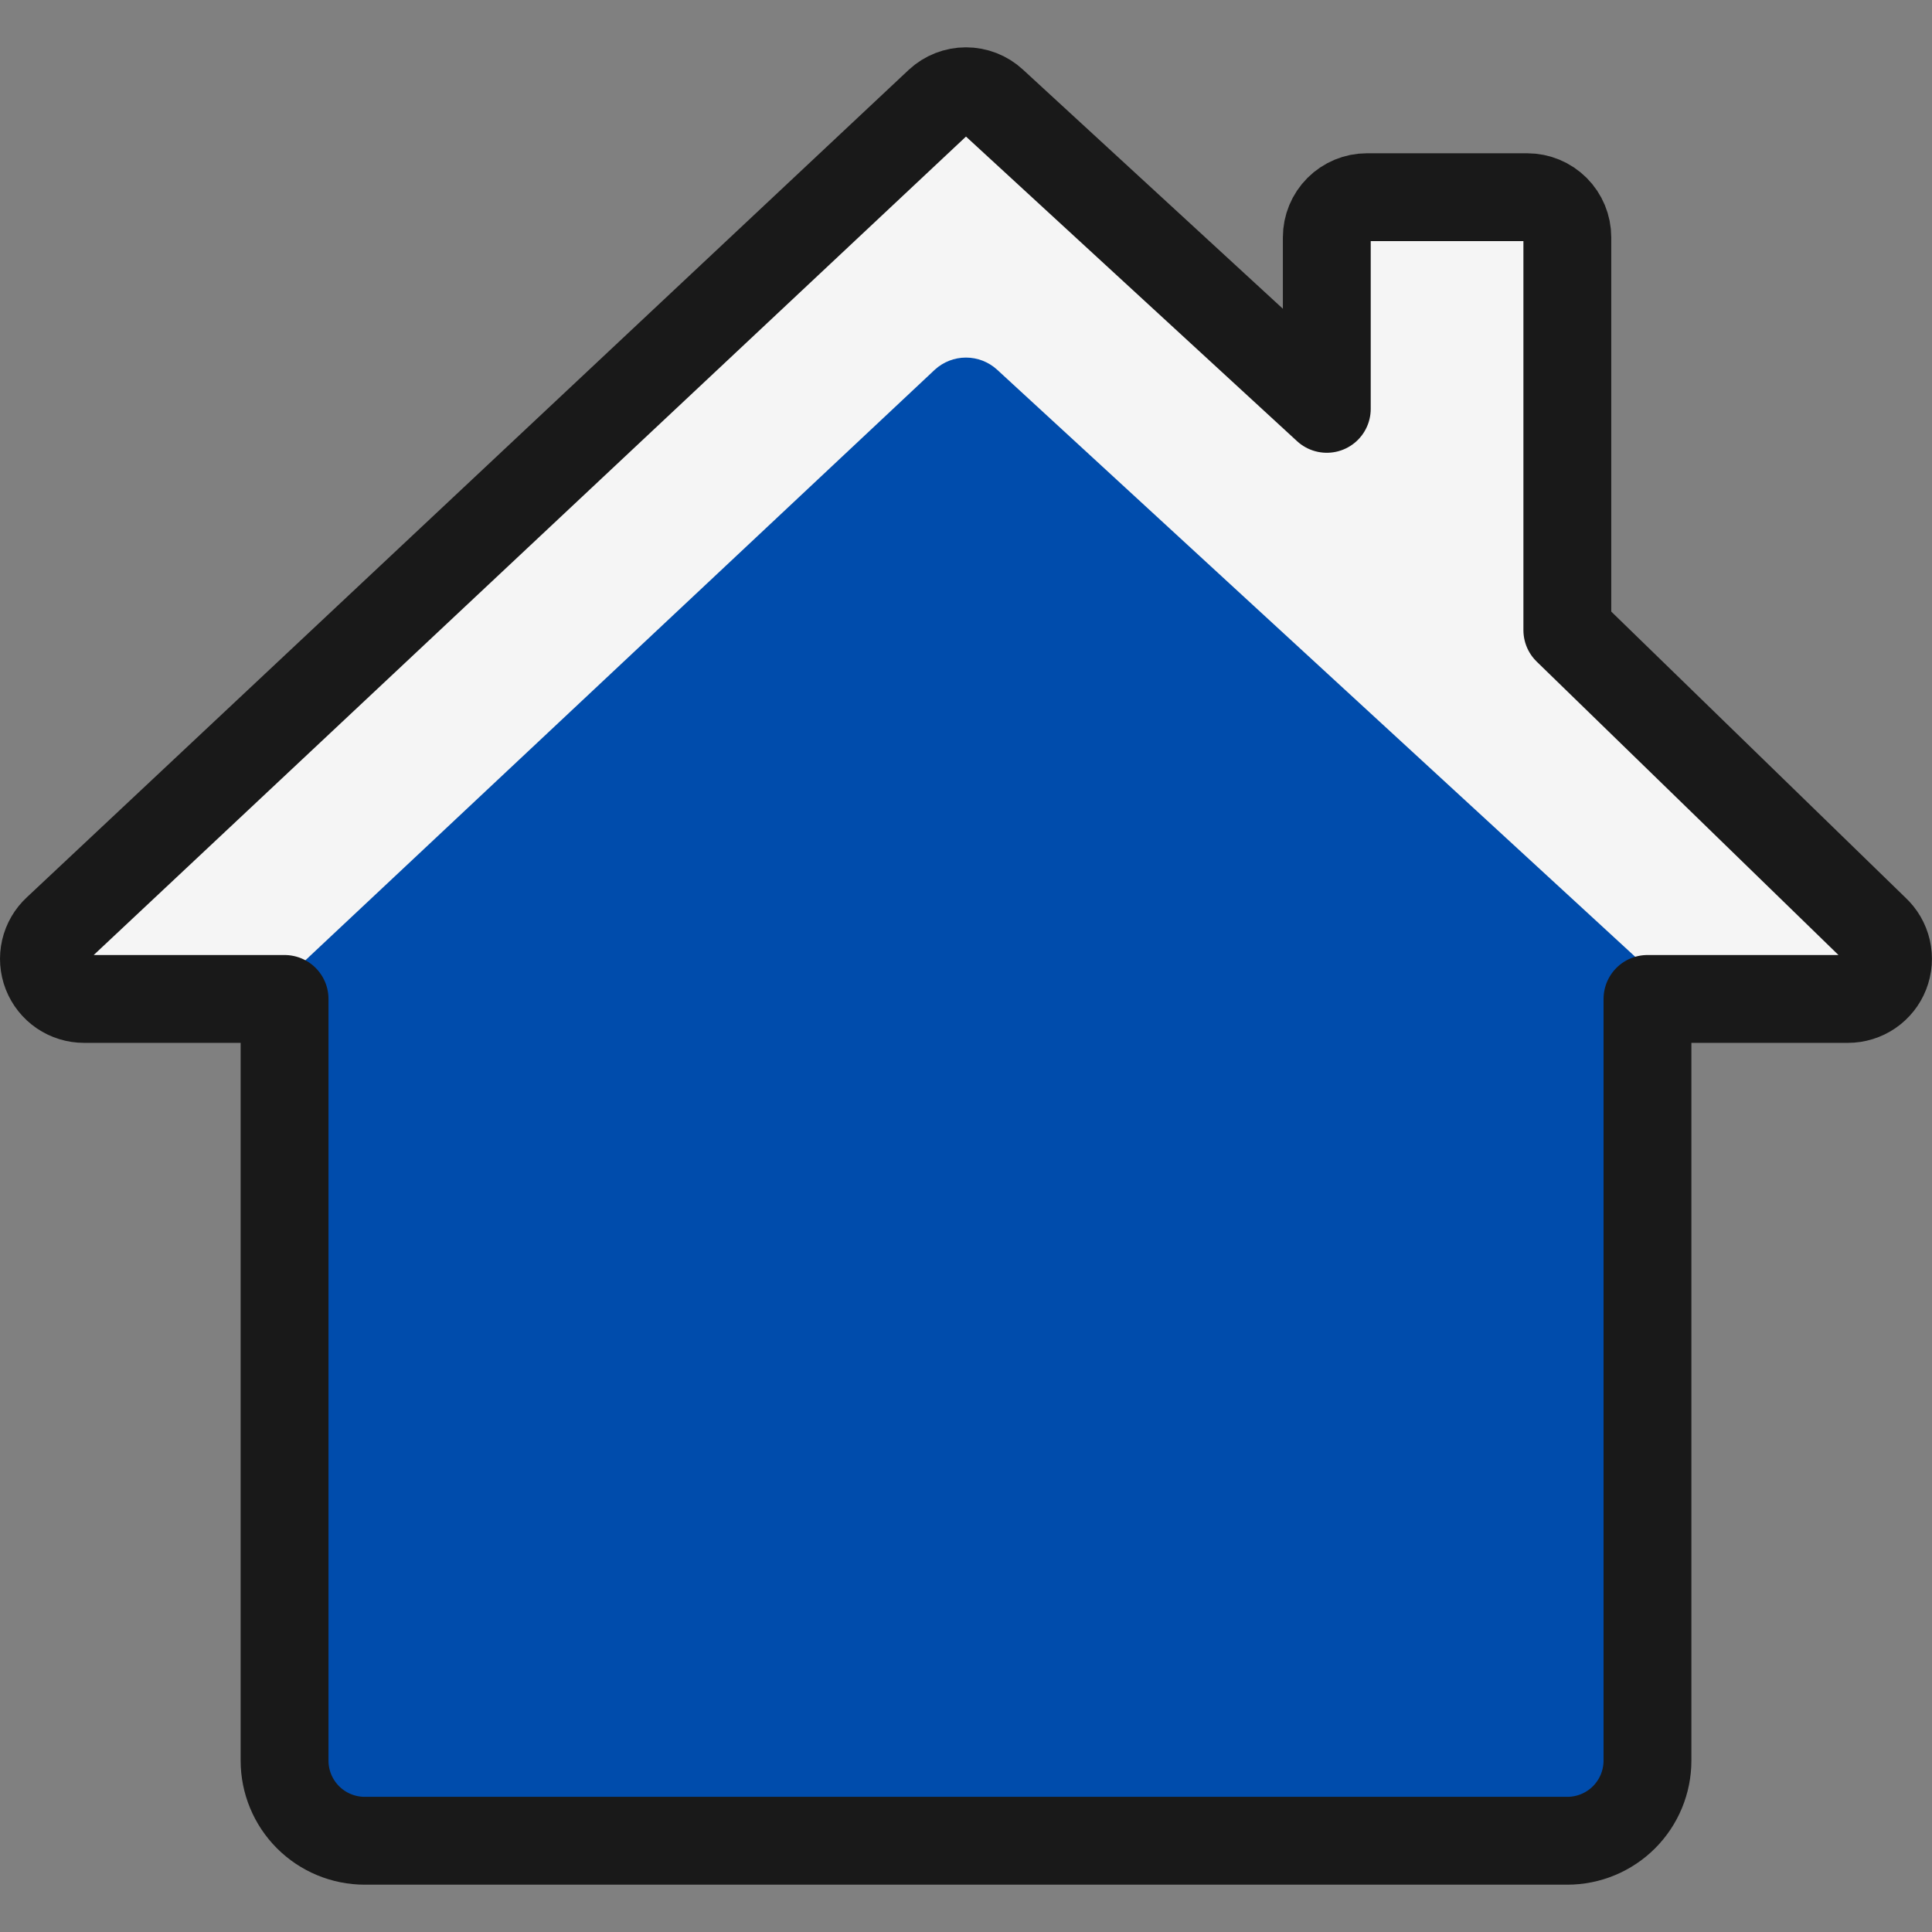 <?xml version="1.0" encoding="UTF-8" standalone="no"?>
<svg
   fill="none"
   viewBox="0 0 100 100"
   id="House-Chimney--Streamline-Ultimate"
   height="100"
   width="100"
   version="1.1"
   sodipodi:docname="entorn-domestic.svg"
   inkscape:version="1.2.2 (b0a8486541, 2022-12-01)"
   xmlns:inkscape="http://www.inkscape.org/namespaces/inkscape"
   xmlns:sodipodi="http://sodipodi.sourceforge.net/DTD/sodipodi-0.dtd"
   xmlns="http://www.w3.org/2000/svg"
   xmlns:svg="http://www.w3.org/2000/svg">
  <rect x="0" y="0" width="100" height="100" fill="#808080" stroke="none"/>
  <defs
     id="defs13" />
  <sodipodi:namedview
     id="namedview11"
     pagecolor="#ffffff"
     bordercolor="#000000"
     borderopacity="0.25"
     inkscape:showpageshadow="2"
     inkscape:pageopacity="0.0"
     inkscape:pagecheckerboard="0"
     inkscape:deskcolor="#d1d1d1"
     showgrid="false"
     inkscape:zoom="10.697917"
     inkscape:cx="12.105161"
     inkscape:cy="11.964946"
     inkscape:window-width="2560"
     inkscape:window-height="1371"
     inkscape:window-x="0"
     inkscape:window-y="0"
     inkscape:window-maximized="1"
     inkscape:current-layer="House-Chimney--Streamline-Ultimate" />
  <desc
     id="desc2">House Chimney Streamline Icon: https://streamlinehq.com</desc>
  <path
     fill="#66e1ff"
     d="M 81.125,32.616 V 12.282 c 0,-0.55 -0.219,-1.078 -0.608,-1.467 -0.389,-0.389 -0.917,-0.608 -1.467,-0.608 h -8.3 c -0.55,0 -1.078,0.219 -1.467,0.608 -0.389,0.389 -0.608,0.917 -0.608,1.467 v 8.88 L 51.405,5.273 C 51.022,4.919 50.52,4.723 49.998,4.723 c -0.522,0 -1.024,0.196 -1.407,0.55 L 2.944,48.103 c -0.308,0.283 -0.523,0.653 -0.617,1.06 -0.094,0.407 -0.063,0.834 0.09,1.224 0.153,0.389 0.419,0.723 0.765,0.959 0.346,0.235 0.755,0.36 1.173,0.359 H 14.729 v 39.423 c 0,1.1 0.437,2.156 1.215,2.934 0.778,0.778 1.834,1.215 2.934,1.215 h 62.246 c 1.101,0 2.156,-0.437 2.934,-1.215 0.778,-0.778 1.215,-1.834 1.215,-2.934 v -39.423 h 10.374 c 0.418,4.55e-4 0.826,-0.126 1.171,-0.361 0.346,-0.236 0.612,-0.57 0.763,-0.959 0.152,-0.389 0.183,-0.815 0.089,-1.223 -0.094,-0.407 -0.309,-0.776 -0.617,-1.059 z"
     stroke-width="4.547"
     id="path4"
     style="fill:#004cac;fill-opacity:1" />
  <path
     fill="#c2f3ff"
     d="m 4.355,51.704 h 9.32 l 34.713,-32.571 c 0.44,-0.402 1.014,-0.625 1.61,-0.625 0.596,0 1.17,0.223 1.61,0.625 l 19.786,18.205 14.263,13.122 1.282,1.245 h 8.711 c 0.418,4.55e-4 0.826,-0.125 1.171,-0.361 0.346,-0.236 0.612,-0.57 0.763,-0.959 0.152,-0.389 0.183,-0.815 0.089,-1.223 -0.094,-0.407 -0.309,-0.776 -0.617,-1.059 L 81.125,32.616 V 12.282 c 0,-0.55 -0.219,-1.078 -0.608,-1.467 -0.389,-0.389 -0.917,-0.608 -1.467,-0.608 h -8.3 c -0.55,0 -1.078,0.219 -1.467,0.608 -0.389,0.389 -0.608,0.917 -0.608,1.467 v 8.88 L 51.405,5.277 c -0.383,-0.353 -0.885,-0.55 -1.407,-0.55 -0.522,0 -1.024,0.196 -1.407,0.55 L 2.944,48.103 c -0.308,0.283 -0.523,0.653 -0.617,1.06 -0.094,0.407 -0.063,0.834 0.09,1.224 0.153,0.389 0.419,0.723 0.765,0.959 0.346,0.235 0.755,0.36 1.173,0.359 z"
     stroke-width="4.547"
     id="path6"
     style="fill:#f5f5f5;fill-opacity:1" />
  <path
     stroke="#191919"
     stroke-linecap="round"
     stroke-linejoin="round"
     d="M 81.125,32.616 V 12.282 c 0,-0.55 -0.219,-1.078 -0.608,-1.467 -0.389,-0.389 -0.917,-0.608 -1.467,-0.608 h -8.3 c -0.55,0 -1.078,0.219 -1.467,0.608 -0.389,0.389 -0.608,0.917 -0.608,1.467 v 8.88 L 51.405,5.273 C 51.022,4.919 50.52,4.723 49.998,4.723 c -0.522,0 -1.024,0.196 -1.407,0.55 L 2.944,48.103 c -0.308,0.283 -0.523,0.653 -0.617,1.06 -0.094,0.407 -0.063,0.834 0.09,1.224 0.153,0.389 0.419,0.723 0.765,0.959 0.346,0.235 0.755,0.36 1.173,0.359 H 14.729 v 39.423 c 0,1.1 0.437,2.156 1.215,2.934 0.778,0.778 1.834,1.215 2.934,1.215 h 62.246 c 1.101,0 2.156,-0.437 2.934,-1.215 0.778,-0.778 1.215,-1.834 1.215,-2.934 v -39.423 h 10.374 c 0.418,4.55e-4 0.826,-0.126 1.171,-0.361 0.346,-0.236 0.612,-0.57 0.763,-0.959 0.152,-0.389 0.183,-0.815 0.089,-1.223 -0.094,-0.407 -0.309,-0.776 -0.617,-1.059 z"
     stroke-width="4.547"
     id="path8" />
</svg>
